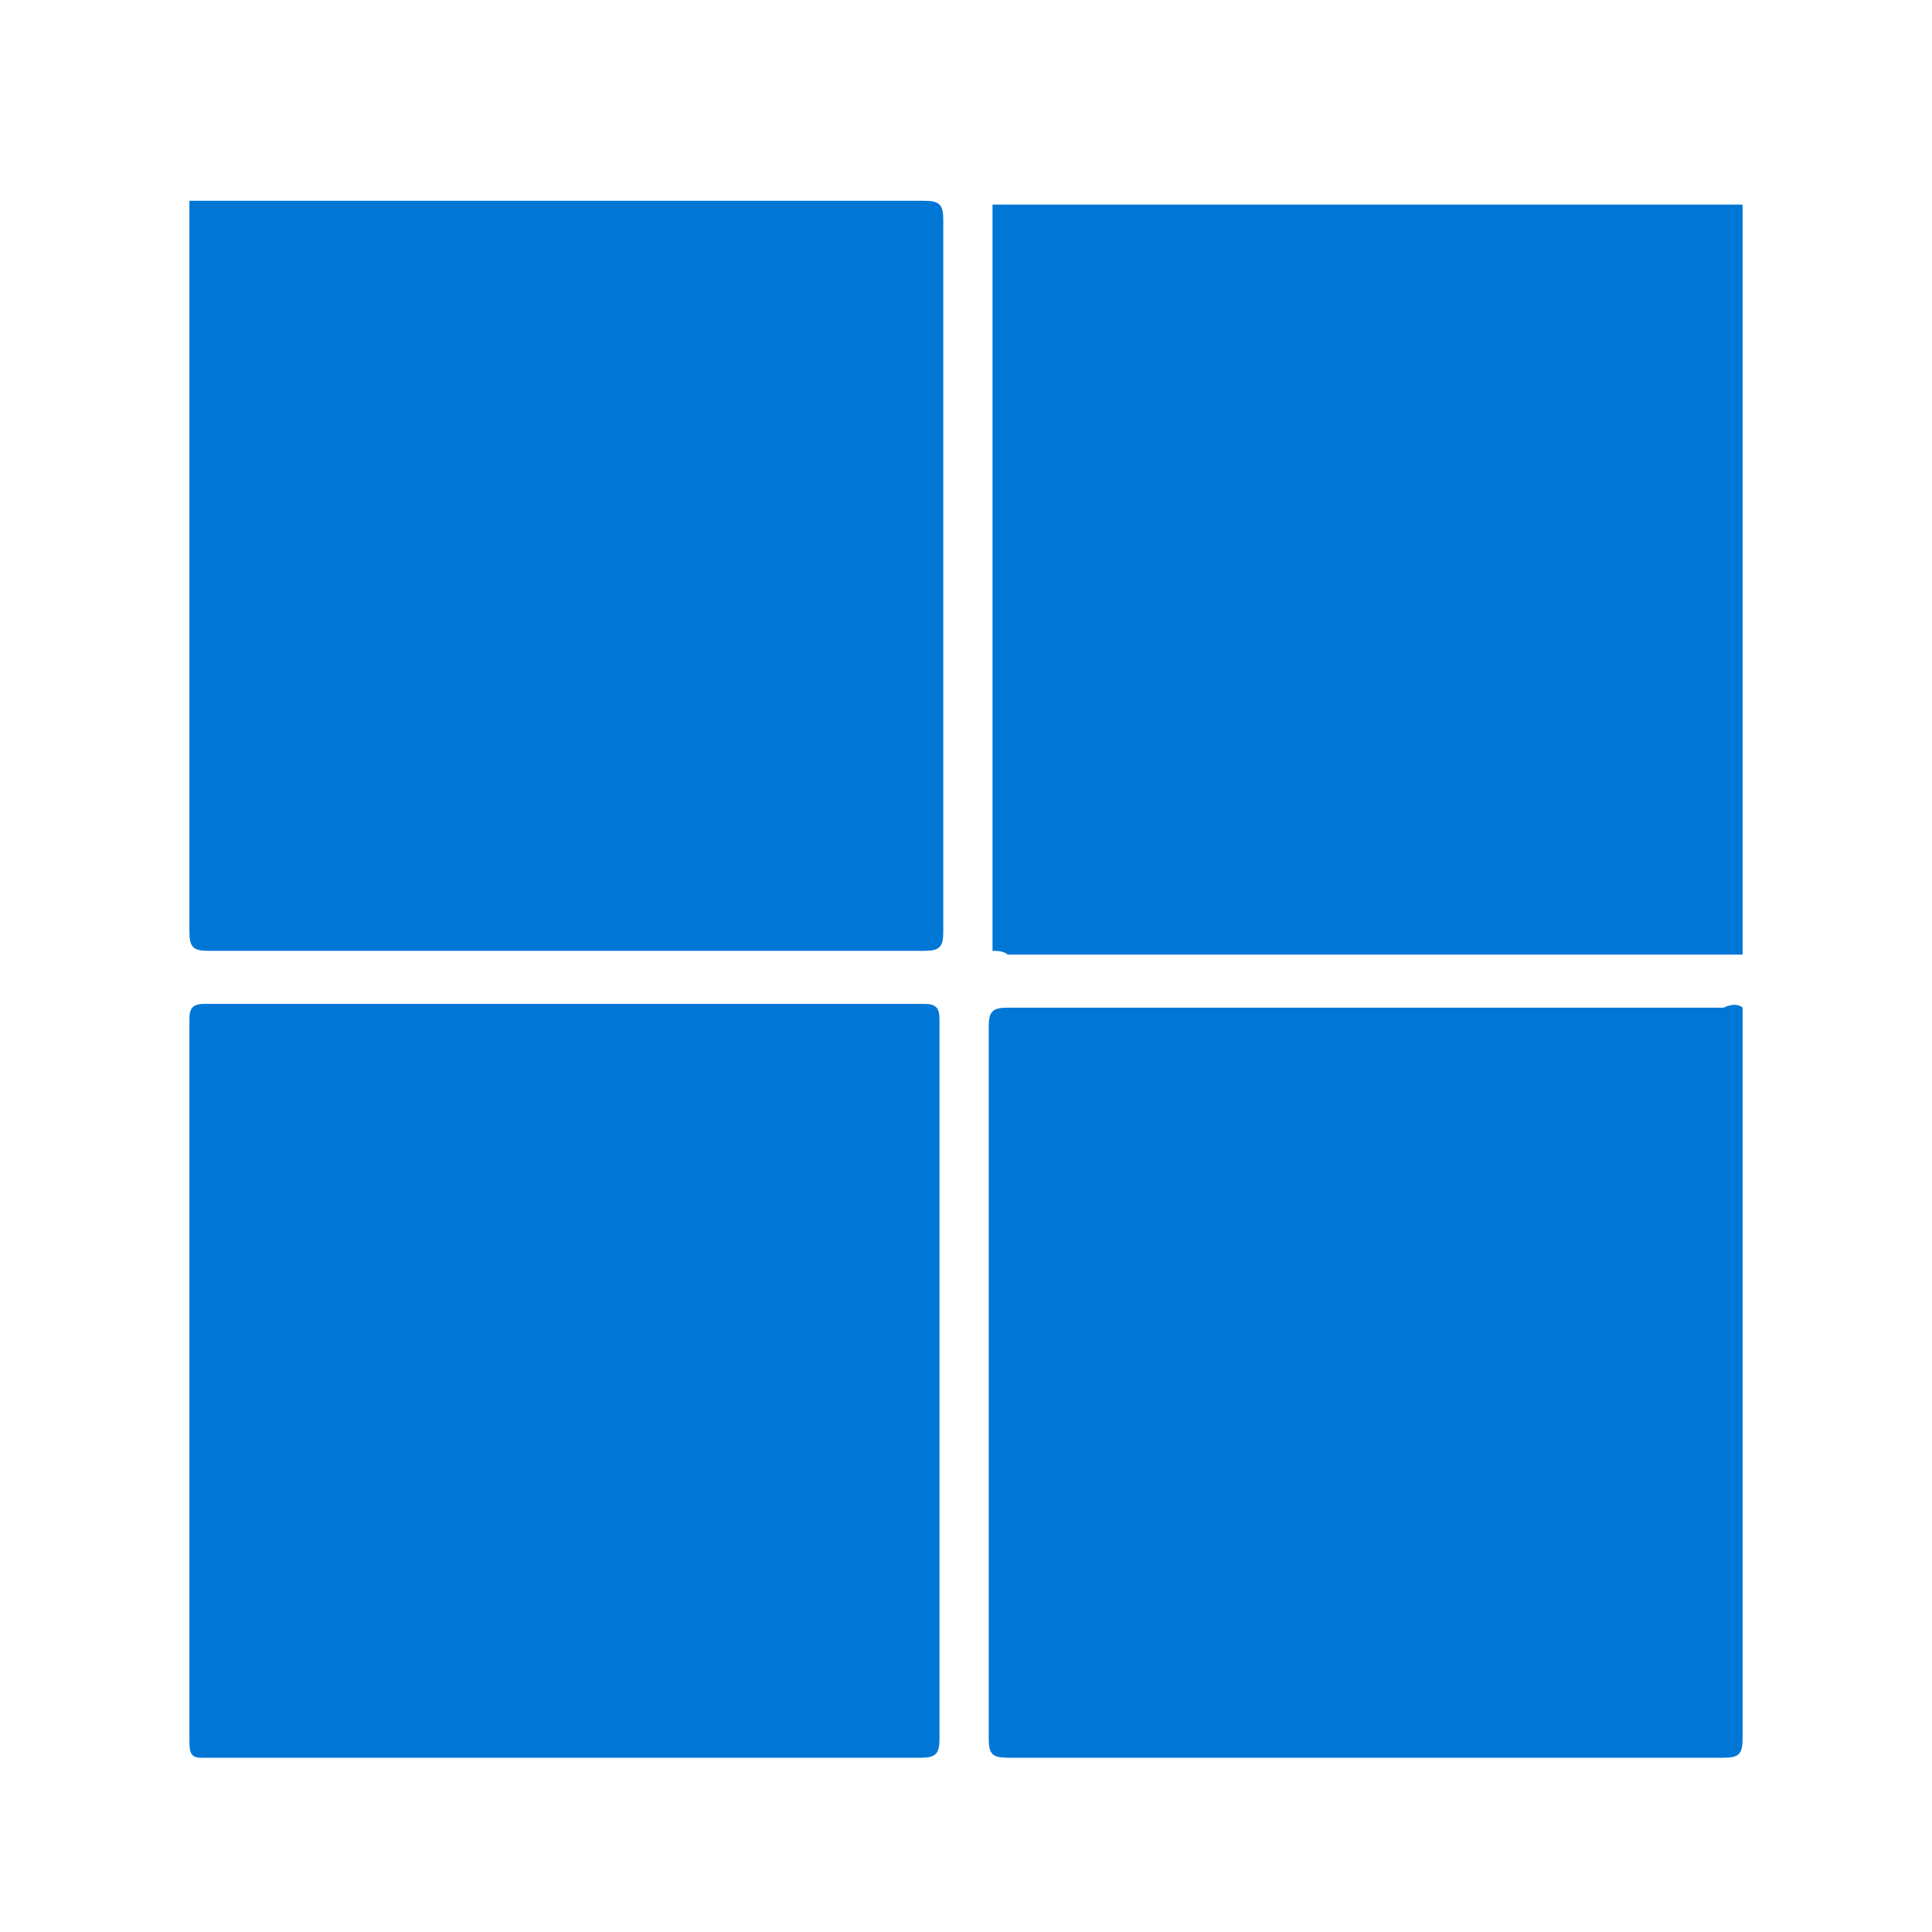 <?xml version="1.0" encoding="utf-8"?>
<!-- Generator: Adobe Illustrator 24.1.3, SVG Export Plug-In . SVG Version: 6.00 Build 0)  -->
<svg version="1.1" id="Capa_1" xmlns="http://www.w3.org/2000/svg" xmlns:xlink="http://www.w3.org/1999/xlink" x="0px" y="0px"
	 viewBox="0 0 51 51" style="enable-background:new 0 0 51 51;" xml:space="preserve">
<style type="text/css">
	.st0{fill:#0177D5;}
</style>
<g>
	<path class="st0" d="M24.8,36.5c0,3.1,0,6.3,0,9.4c0,0.4-0.1,0.5-0.5,0.5c-6.3,0-12.7,0-19,0C5,46.4,5,46.2,5,45.9
		c0-6.3,0-12.7,0-19c0-0.3,0.1-0.4,0.4-0.4c6.3,0,12.7,0,19,0c0.3,0,0.4,0.1,0.4,0.4C24.8,30.1,24.8,33.3,24.8,36.5z"/>
	<path class="st0" d="M5,5.3c0.3,0,0.6,0,0.9,0c6.2,0,12.3,0,18.5,0c0.4,0,0.5,0.1,0.5,0.5c0,6.3,0,12.5,0,18.8
		c0,0.4-0.1,0.5-0.5,0.5c-6.3,0-12.6,0-18.9,0C5.1,25.1,5,25,5,24.6C5,18.2,5,11.8,5,5.3C5,5.3,5,5.3,5,5.3z"/>
	<path class="st0" d="M46,26.6c0,6.4,0,12.9,0,19.3c0,0.4-0.1,0.5-0.5,0.5c-6.3,0-12.6,0-18.9,0c-0.4,0-0.5-0.1-0.5-0.5
		c0-6.3,0-12.5,0-18.8c0-0.4,0.1-0.5,0.5-0.5c6.3,0,12.6,0,18.9,0C45.7,26.5,45.9,26.5,46,26.6C46,26.5,46,26.6,46,26.6z"/>
	<path class="st0" d="M26.2,25.1c0-6.6,0-13.2,0-19.7c0.1,0,0.3,0,0.4,0c6.3,0,12.7,0,19,0c0.1,0,0.3,0,0.4,0c0,6.6,0,13.2,0,19.8
		c-0.3,0-0.5,0-0.8,0c-6.2,0-12.4,0-18.6,0C26.5,25.1,26.3,25.1,26.2,25.1z"/>
</g>
</svg>
